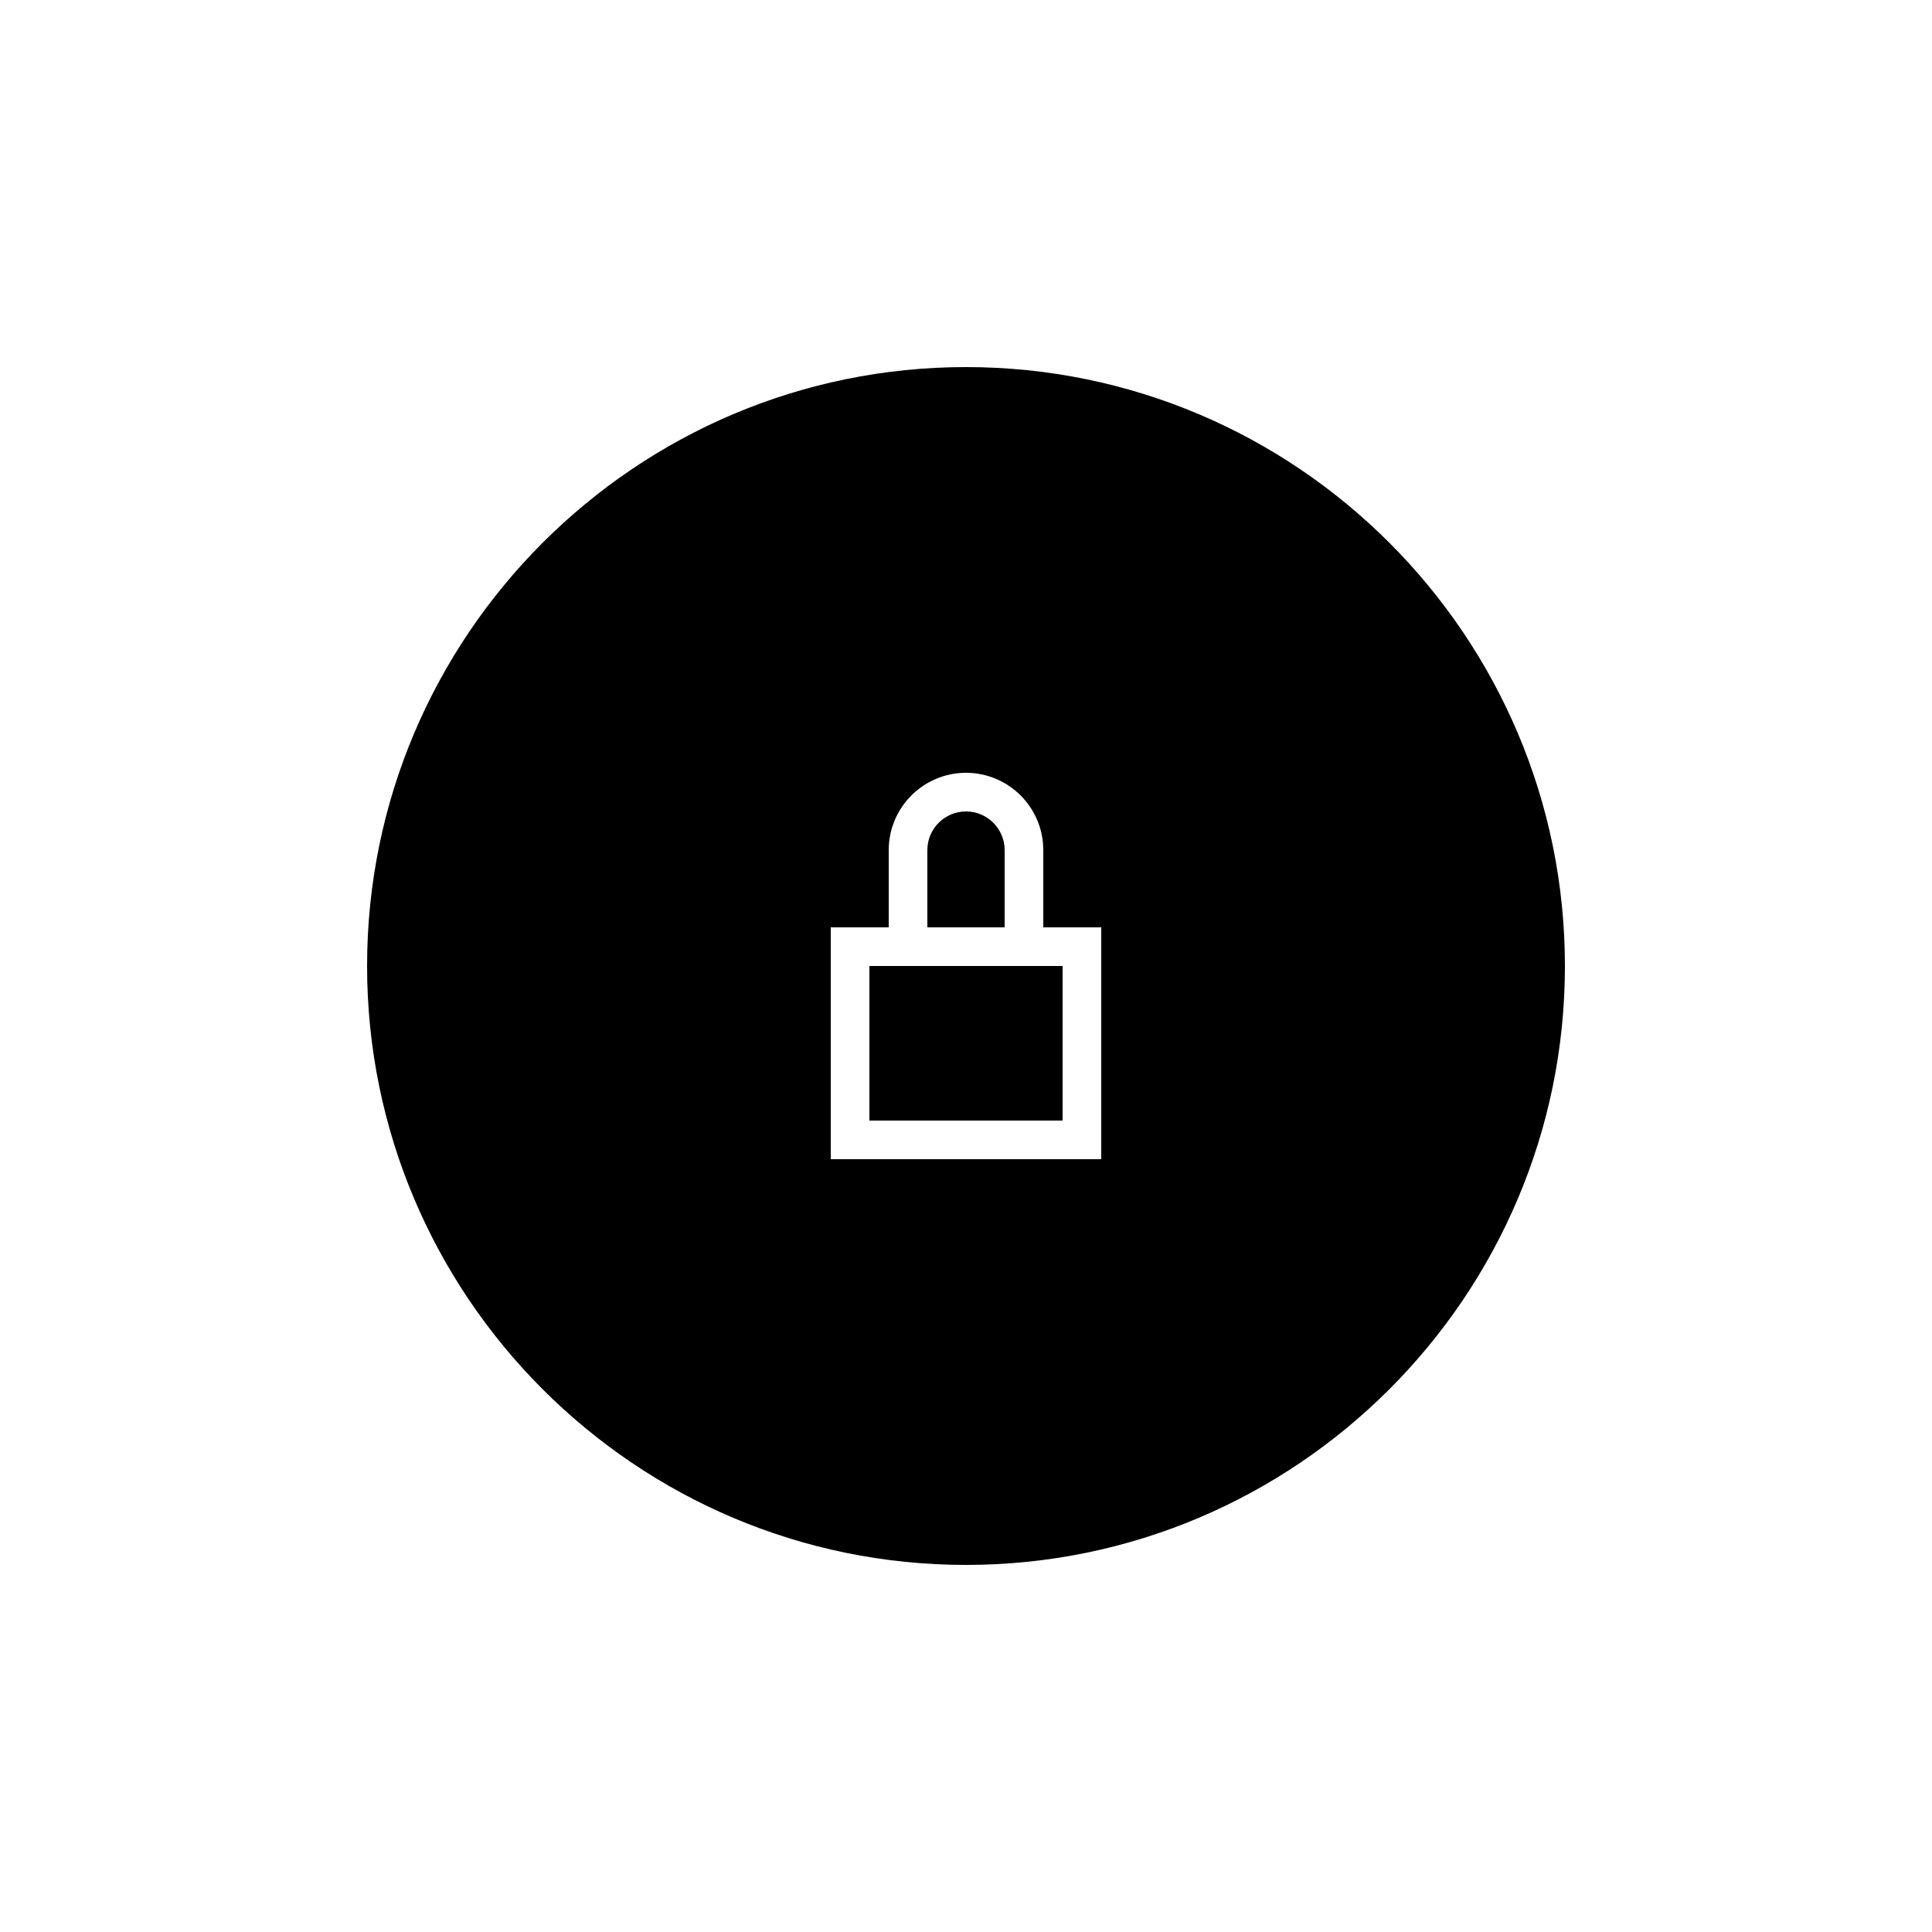<?xml version="1.0" encoding="utf-8"?>
<!-- Generator: Adobe Illustrator 17.0.0, SVG Export Plug-In . SVG Version: 6.00 Build 0)  -->
<!DOCTYPE svg PUBLIC "-//W3C//DTD SVG 1.1//EN" "http://www.w3.org/Graphics/SVG/1.1/DTD/svg11.dtd">
<svg version="1.1" id="Layer_1" xmlns="http://www.w3.org/2000/svg" xmlns:xlink="http://www.w3.org/1999/xlink" x="0px" y="0px"
	 width="100px" height="100px" viewBox="0 0 100 100" enable-background="new 0 0 100 100" xml:space="preserve">
<g>
	<path d="M52,44c0-1.103-0.897-2-2-2s-2,0.897-2,2v4h4V44z"/>
	<polygon points="46,50 45,50 45,58 55,58 55,50 54,50 	"/>
	<path d="M50,19c-17.093,0-31,13.906-31,31c0,17.094,13.907,31,31,31s31-13.906,31-31C81,32.906,67.093,19,50,19z M57,60H43V48h3v-4
		c0-2.206,1.794-4,4-4s4,1.794,4,4v4h3V60z"/>
</g>
</svg>

